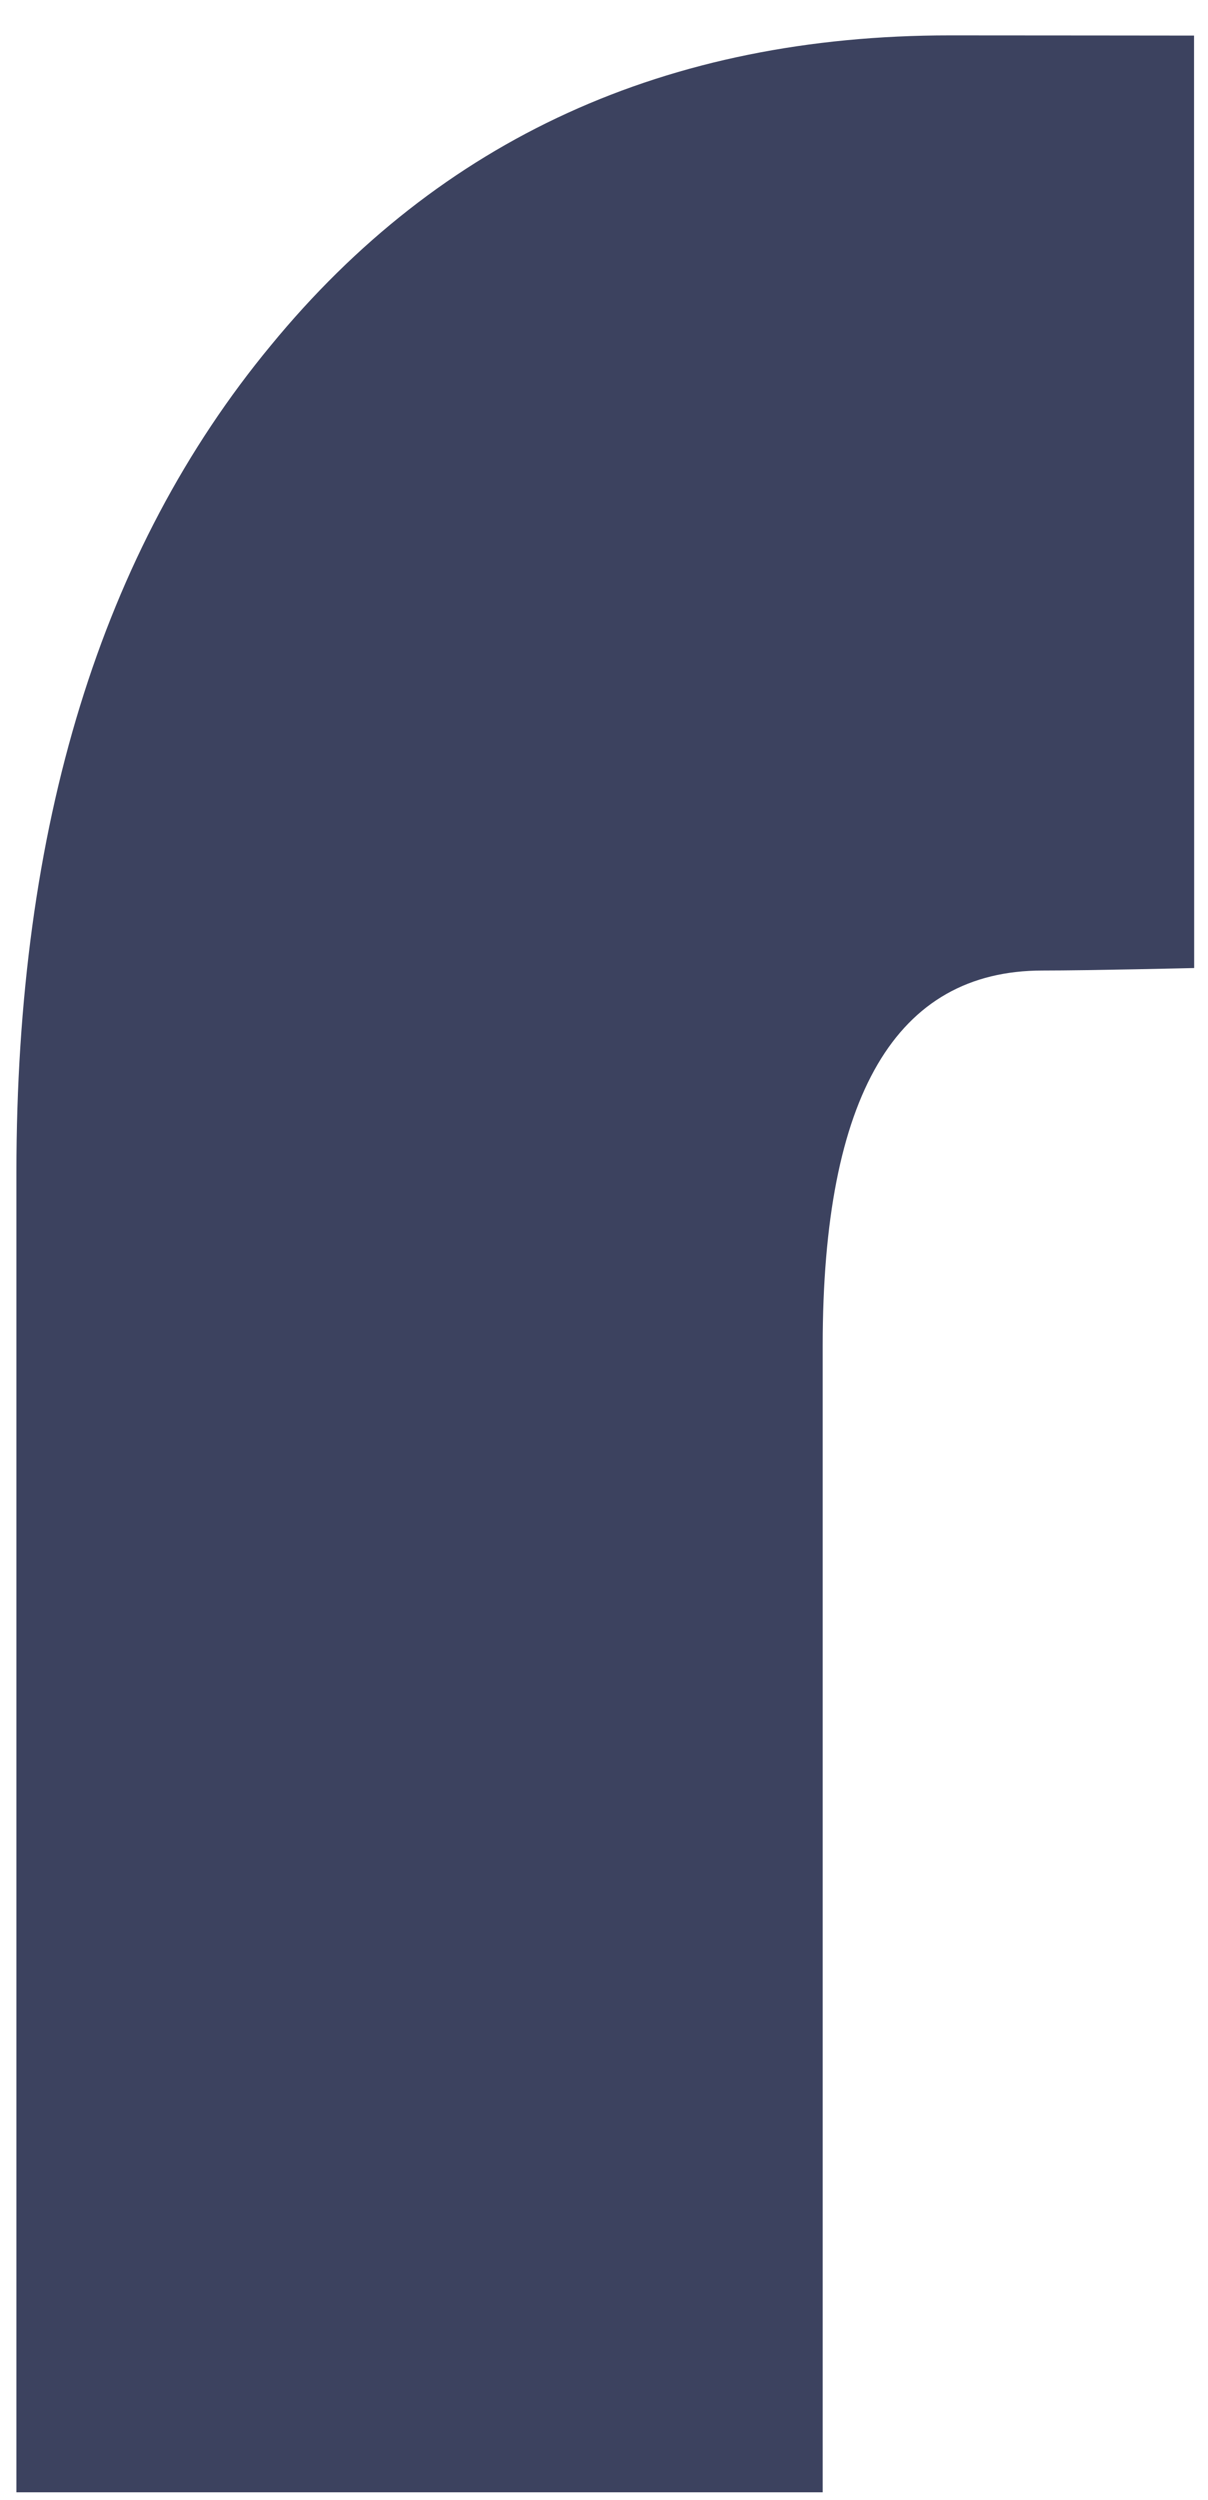 <svg width="29" height="60" viewBox="0 0 29 60" fill="none" xmlns="http://www.w3.org/2000/svg">
<path d="M28.665 0.854L28.668 23.231C28.668 23.231 26.133 23.291 25.029 23.291C21.509 23.291 19.75 26.291 19.75 32.291V59.81H0.394V28.137C0.394 19.83 2.429 13.214 6.501 8.291C10.572 3.33 16.006 0.849 22.803 0.849C24.322 0.849 28.665 0.854 28.665 0.854L28.665 0.854Z" fill="url(#paint0_linear_102_12)"/>
<defs>
<linearGradient id="paint0_linear_102_12" x1="-142.416" y1="-36.954" x2="-141.731" y2="64.693" gradientUnits="userSpaceOnUse">
<stop stop-color="#3C425F"/>
<stop offset="1" stop-color="#3C425F"/>
</linearGradient>
</defs>
</svg>
